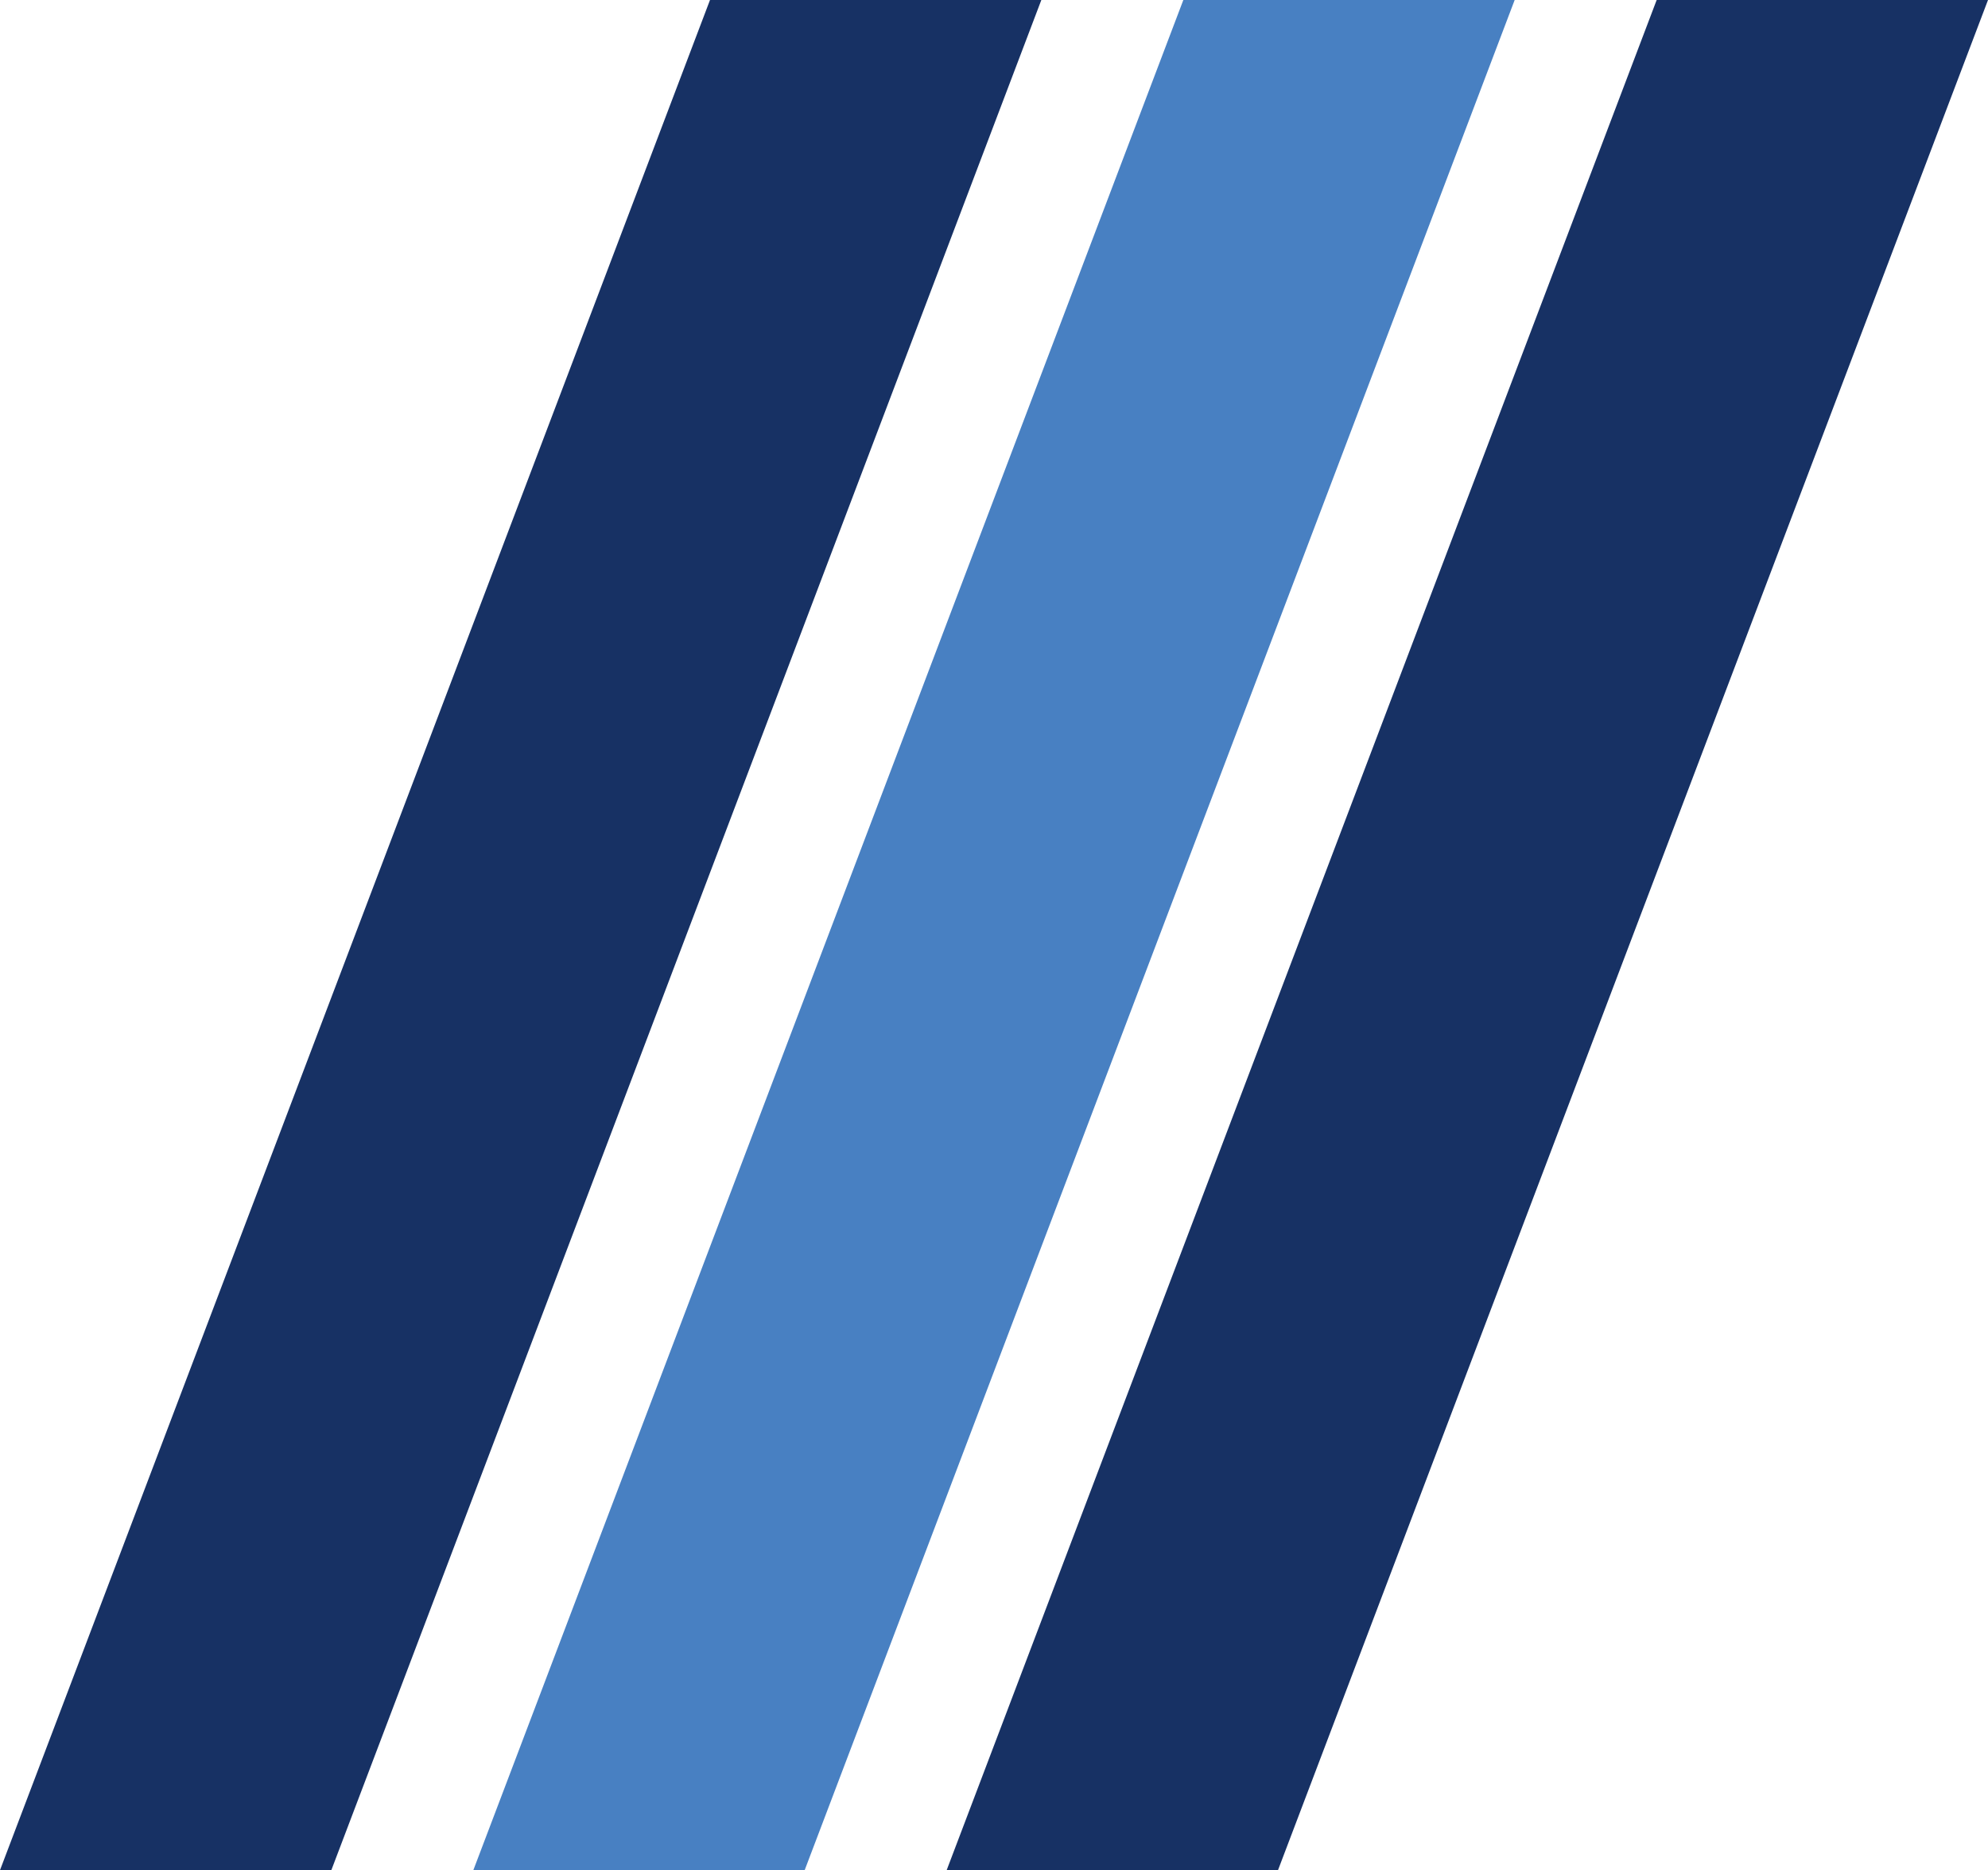 <?xml version="1.0" encoding="utf-8"?>
<!-- Generator: Adobe Illustrator 25.0.0, SVG Export Plug-In . SVG Version: 6.00 Build 0)  -->
<svg version="1.1" id="圖層_1" xmlns="http://www.w3.org/2000/svg" xmlns:xlink="http://www.w3.org/1999/xlink" x="0px" y="0px"
	 viewBox="0 0 84 79" style="enable-background:new 0 0 84 79;" xml:space="preserve">
<style type="text/css">
	.st0{fill:#173164;}
	.st1{fill:#4880C2;}
</style>
<path id="Path_616" class="st0" d="M70,0h14L54,79H40L70,0z"/>
<path id="Path_617" class="st1" d="M50,0h14L34,79H20L50,0z"/>
<path id="Path_618" class="st0" d="M30,0h14L14,79H0L30,0z"/>
</svg>
